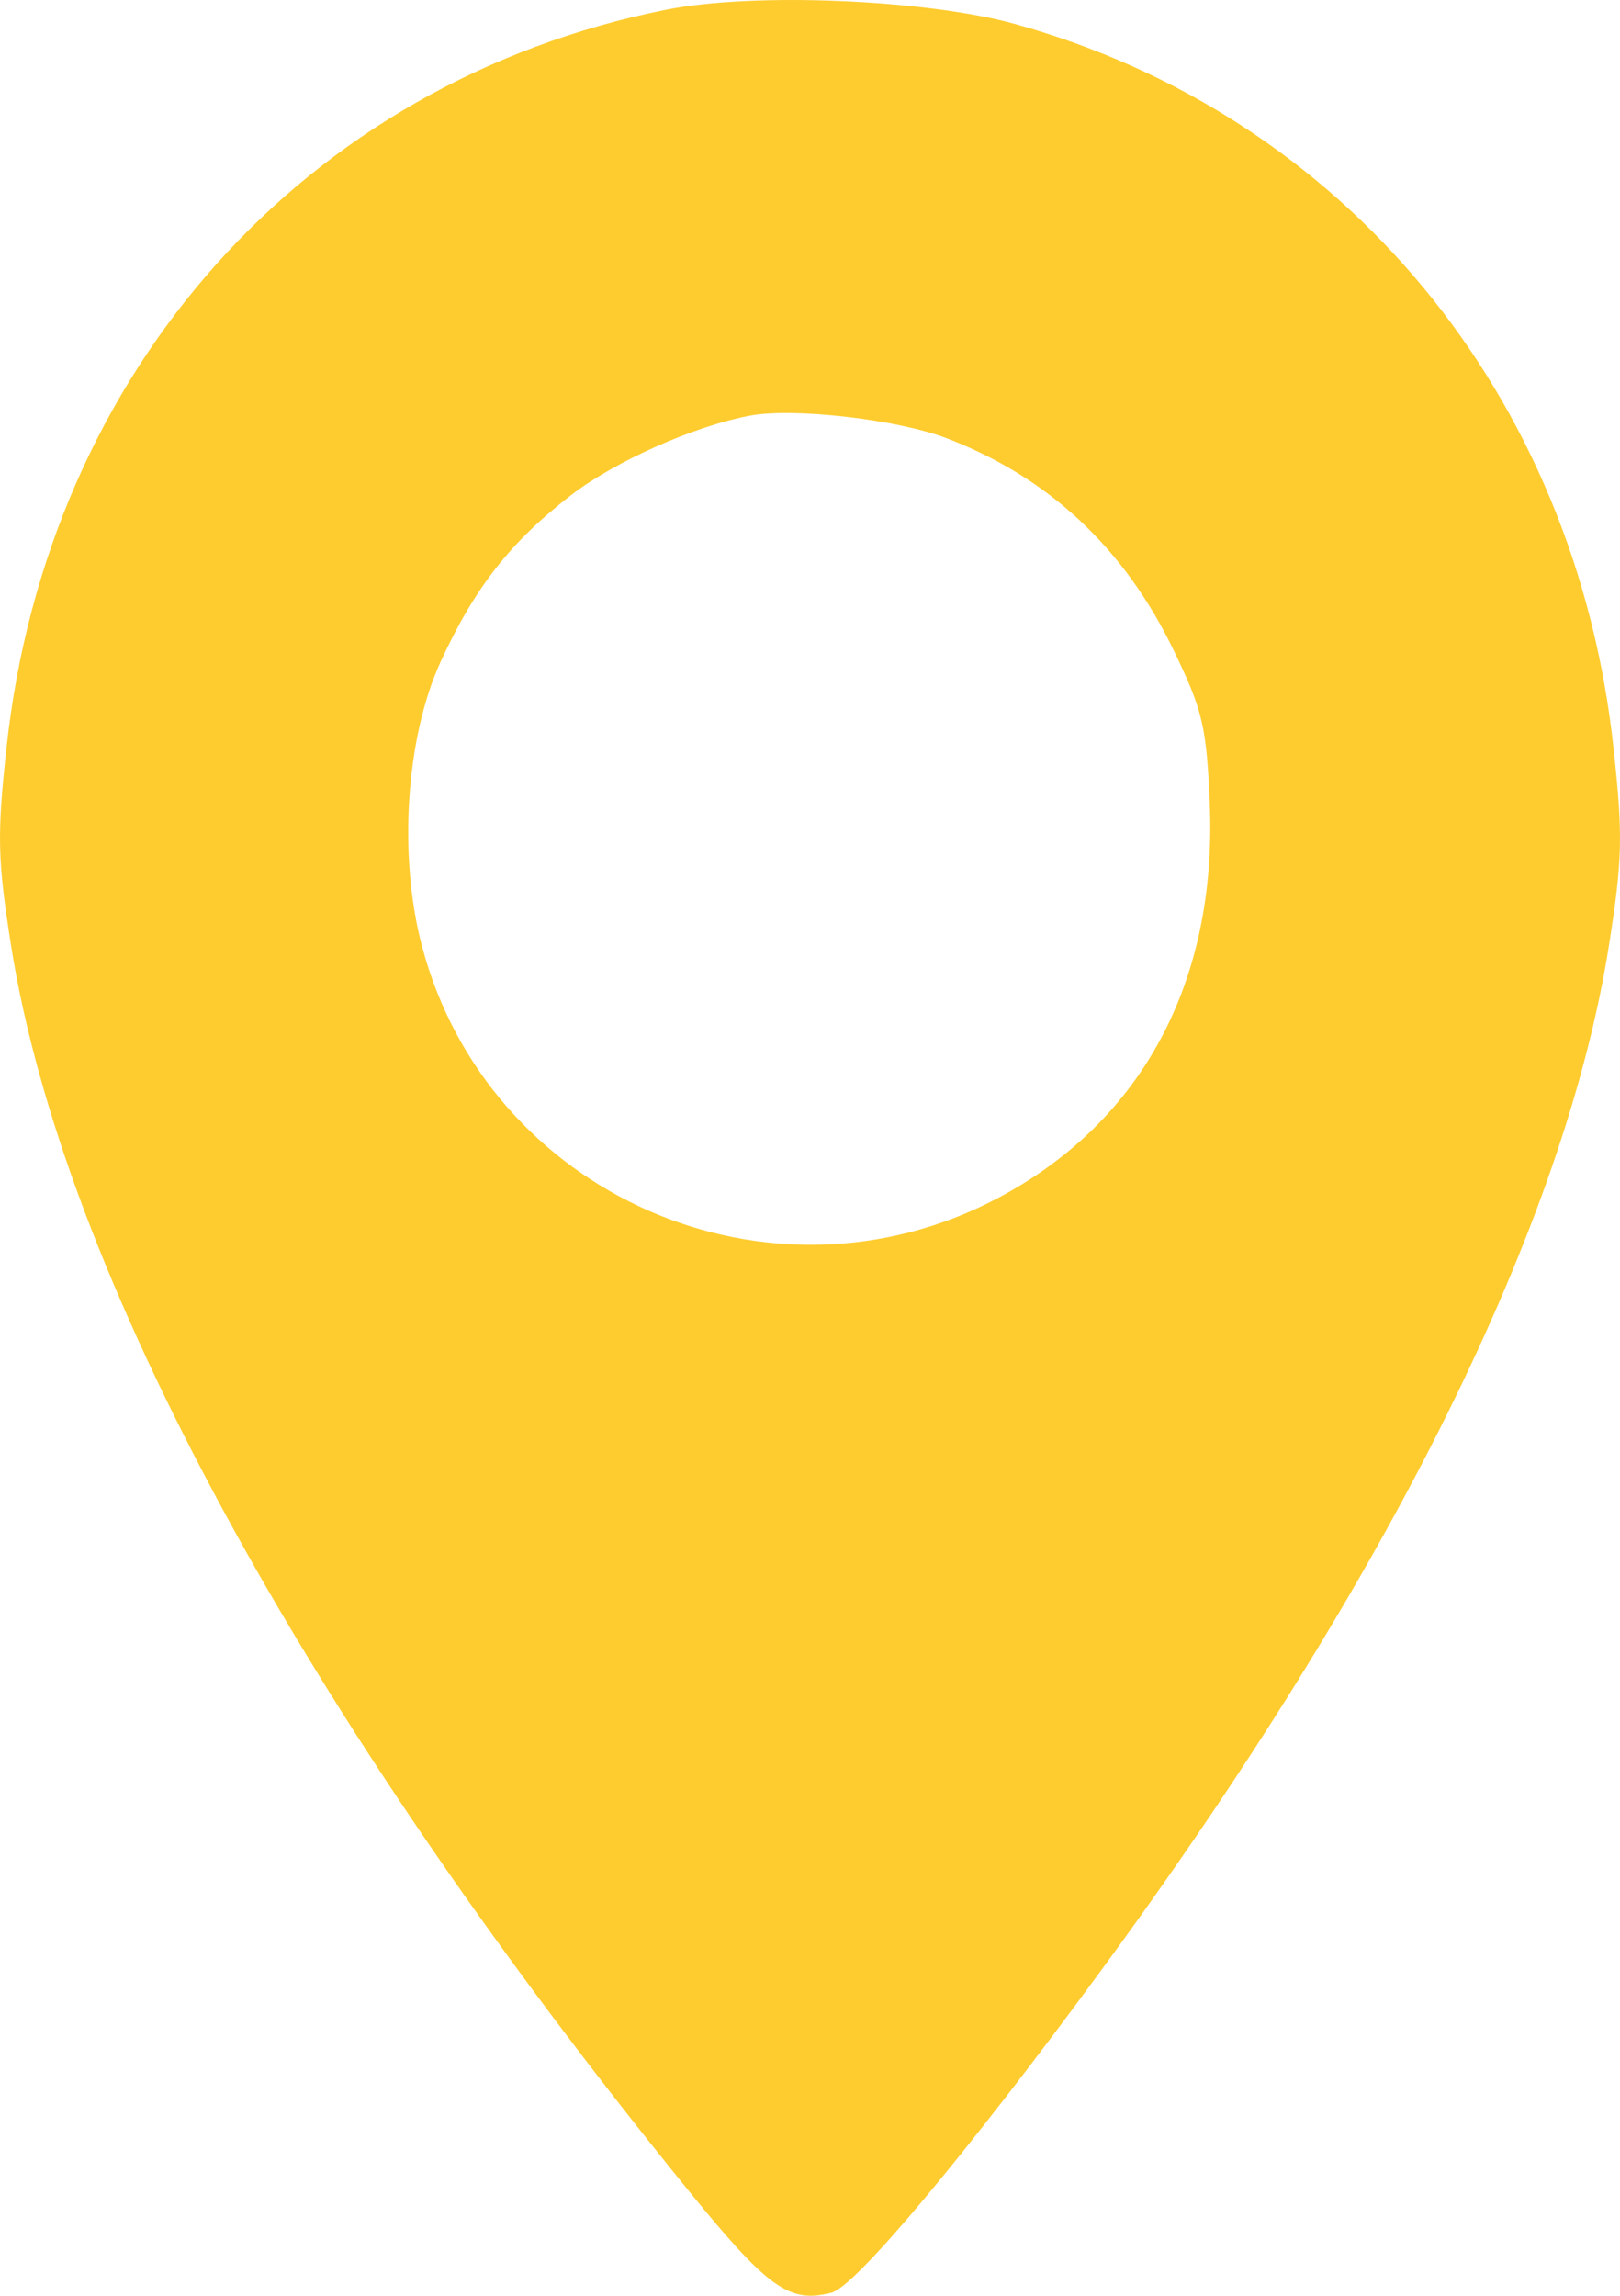 <?xml version="1.0" encoding="UTF-8"?> <svg xmlns="http://www.w3.org/2000/svg" width="12" height="17" viewBox="0 0 12 17" fill="none"> <path fill-rule="evenodd" clip-rule="evenodd" d="M4.934 0.072C2.26 0.606 0.349 2.745 0.048 5.539C-0.023 6.19 -0.018 6.365 0.082 7.002C0.467 9.43 2.246 12.704 5.074 16.189C5.688 16.946 5.844 17.059 6.16 16.977C6.337 16.932 7.161 15.947 8.146 14.605C10.296 11.677 11.591 9.065 11.918 7.002C12.018 6.365 12.023 6.19 11.952 5.539C11.67 2.922 9.959 0.854 7.516 0.177C6.856 -0.005 5.581 -0.058 4.934 0.072ZM7.012 3.245C7.77 3.535 8.331 4.06 8.698 4.824C8.909 5.261 8.937 5.383 8.961 5.944C9.017 7.269 8.459 8.308 7.389 8.873C5.697 9.765 3.611 8.85 3.125 7.003C2.949 6.334 3.007 5.459 3.264 4.9C3.516 4.351 3.783 4.011 4.232 3.665C4.556 3.416 5.133 3.159 5.548 3.079C5.869 3.016 6.642 3.104 7.012 3.245Z" fill="#FECC2F"></path> </svg> 